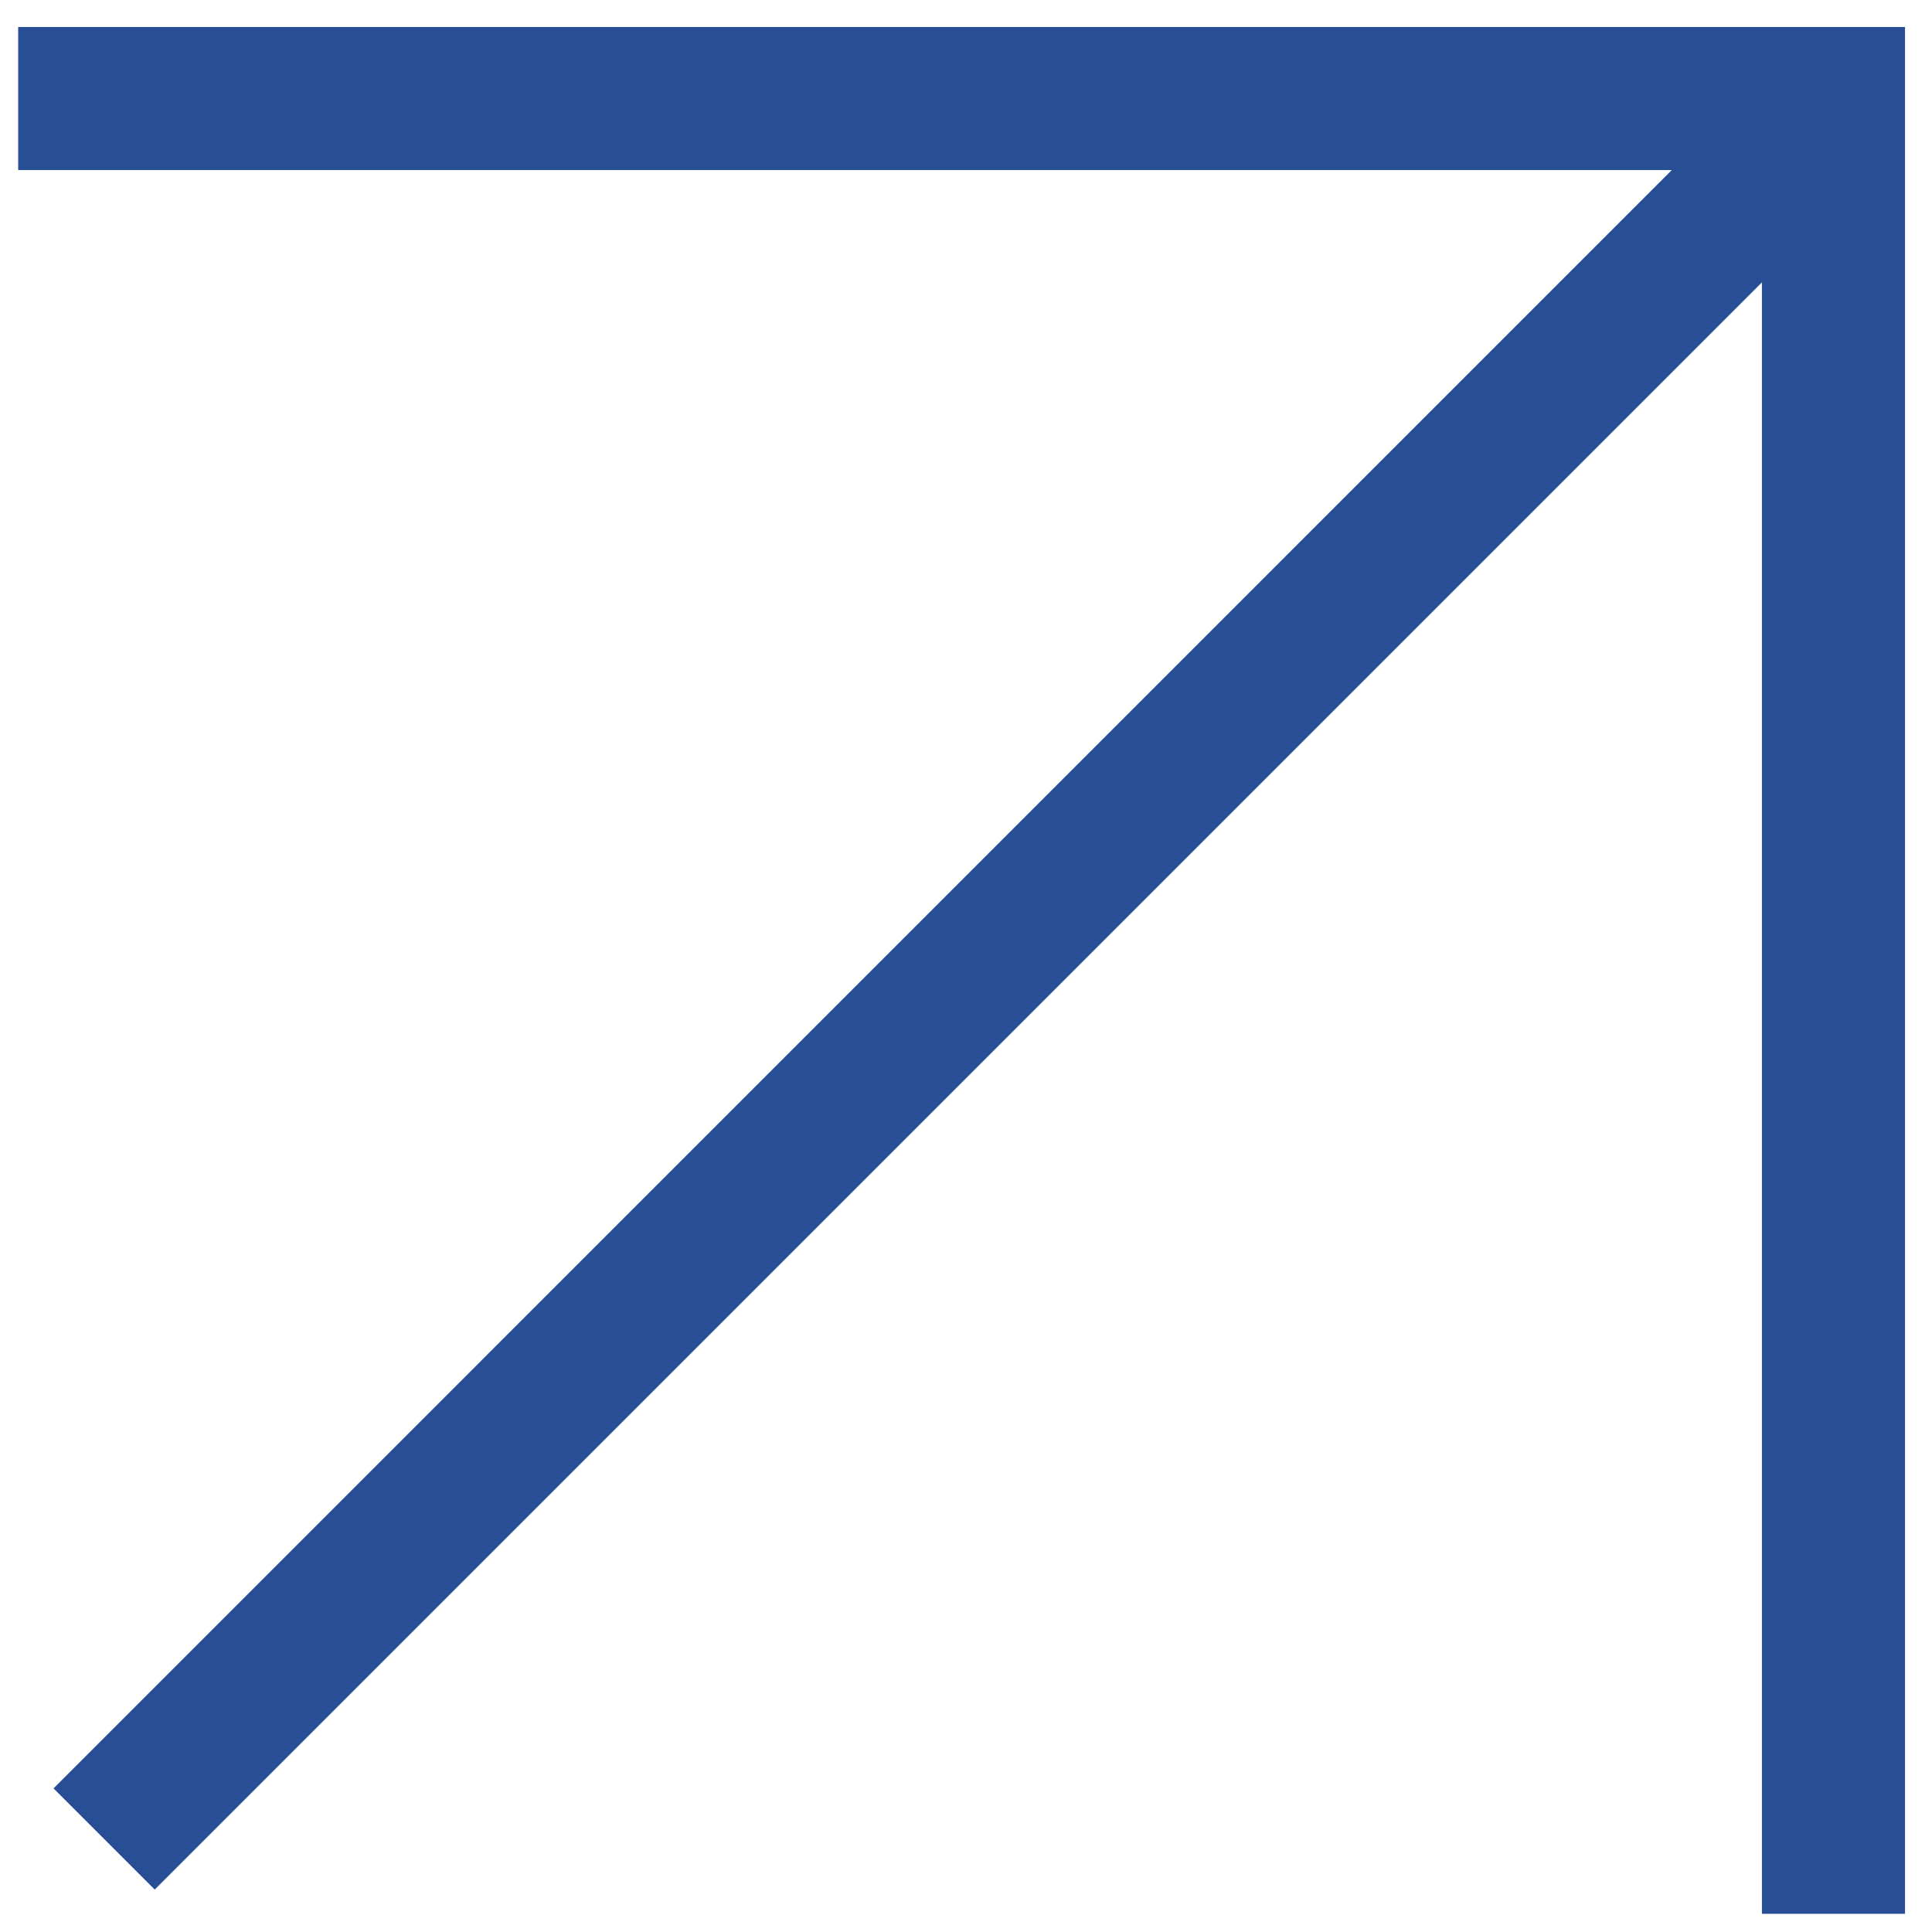 <?xml version="1.0" encoding="UTF-8"?> <svg xmlns="http://www.w3.org/2000/svg" width="27" height="27" viewBox="0 0 27 27" fill="none"><path d="M0.254 0.377V2.377L23.363 2.377L0.748 24.993L2.162 26.407L24.623 3.946L24.623 26.746H26.623V0.377H0.254Z" fill="#284F95"></path></svg> 